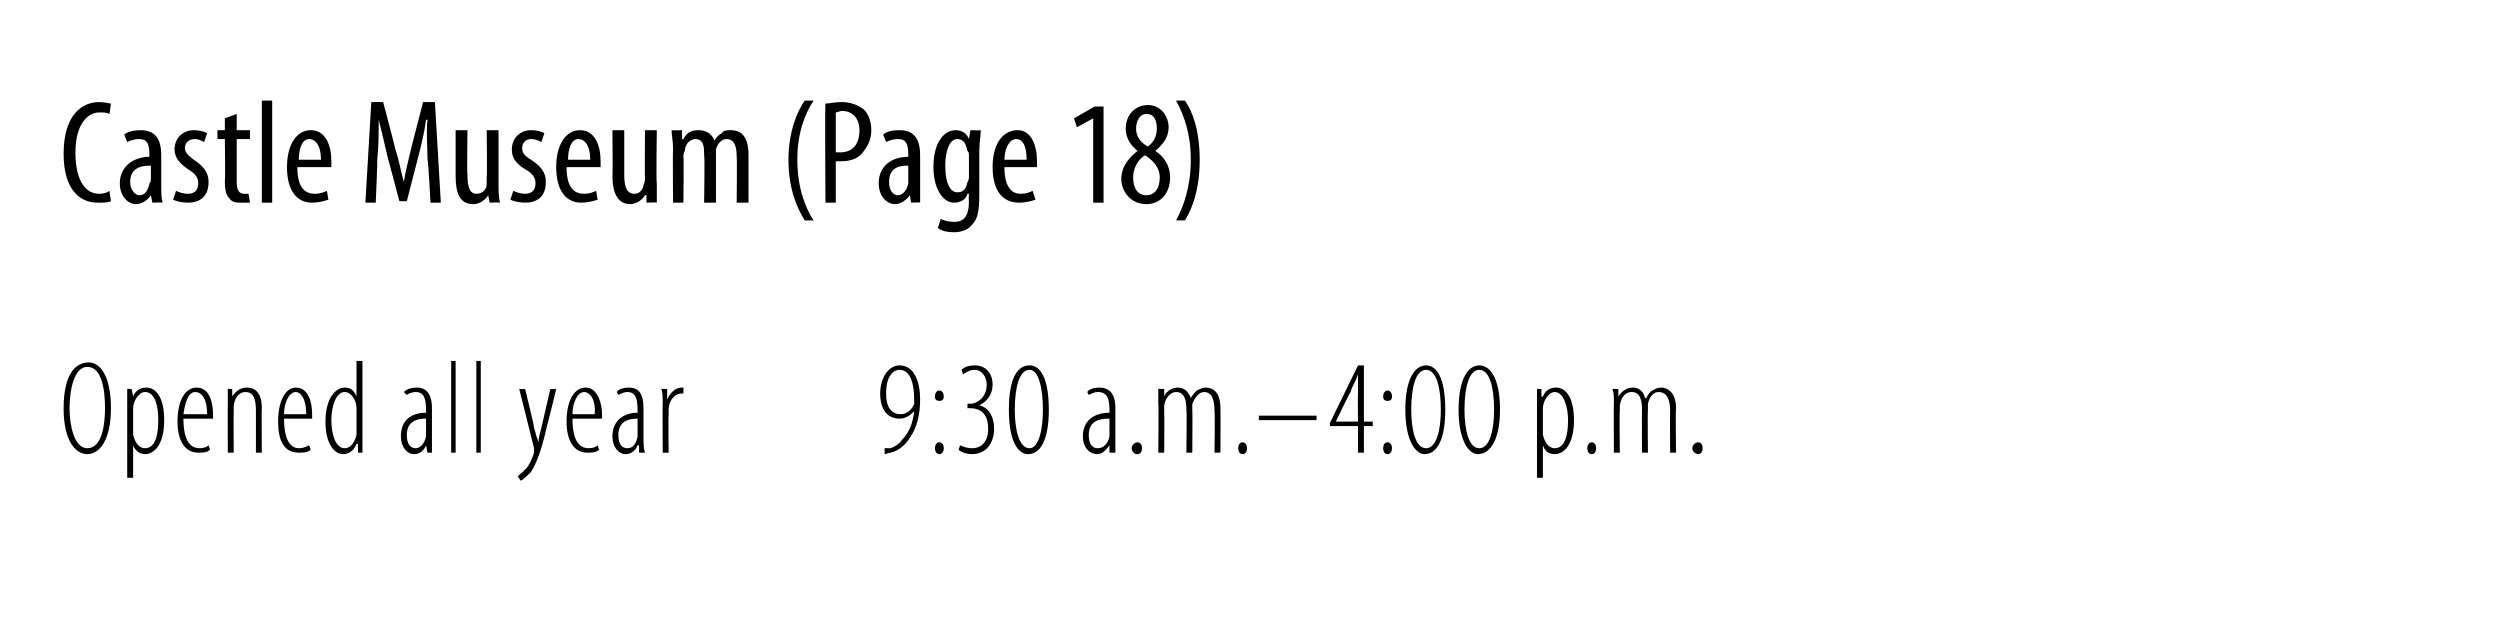 <?xml version="1.0" standalone="no"?><!DOCTYPE svg PUBLIC "-//W3C//DTD SVG 1.1//EN" "http://www.w3.org/Graphics/SVG/1.1/DTD/svg11.dtd"><svg xmlns="http://www.w3.org/2000/svg" version="1.1" width="169px" height="42.3px" viewBox="0 0 169 42.3"><desc>Castle Museum (Page 18),Opened all year,9:30 a m 4:00 p m</desc><defs/><g class="svg-tables"><g class="svg-table-background"/></g><g id="Polygon205364"><path d="m59.8 30.3h.4c.3-.1.6-.3.8-.6c.4-.4.7-1 .8-1.9c-.3.3-.6.5-1 .5c-.8 0-1.3-.6-1.3-1.7c0-1.1.6-1.9 1.3-1.9c1 0 1.4 1.1 1.4 2.3c0 1-.2 1.9-.7 2.6c-.3.5-.8.9-1.3 1c-.1 0-.3.1-.4.1v-.4zm1-5.3c-.4 0-.9.4-.9 1.6c0 1 .4 1.4 1 1.4c.3 0 .7-.2.9-.7v-.2c0-1.5-.4-2.1-1-2.1zm2.7 2.1c-.2 0-.3-.1-.3-.3c0-.2.1-.4.3-.4c.2 0 .3.2.3.4c0 .2-.1.3-.3.3zm0 3.6c-.2 0-.3-.2-.3-.4c0-.2.1-.4.3-.4c.2 0 .3.2.3.4c0 .2-.1.4-.3.4zm1.4-.6c.2.1.5.2.8.2c.7 0 1.1-.5 1.1-1.3c0-.9-.4-1.4-1.2-1.4c0-.02-.2 0-.2 0v-.3s.18-.04.2 0c.4 0 1.1-.4 1.1-1.3c0-.6-.4-1-.8-1c-.4 0-.6.2-.8.3L65 25c.2-.2.5-.3.9-.3c.7 0 1.2.5 1.2 1.3c0 .6-.3 1.1-.9 1.4c.5.1 1 .6 1 1.6c0 .9-.5 1.7-1.5 1.7c-.3 0-.7-.1-.9-.3l.1-.3zm4.6.6c-.7 0-1.3-.9-1.3-3c0-2.2.6-3 1.4-3c.7 0 1.3.8 1.3 3c0 2.1-.6 3-1.4 3zm.1-.4c.6 0 .9-1.2.9-2.6c0-1.5-.3-2.7-.9-2.7c-.7 0-1 1.2-1 2.7c0 1.4.3 2.6 1 2.6zm5.8-.7v1h-.4v-.5s-.03.02 0 0c-.2.3-.5.6-.8.6c-.6 0-1-.5-1-1.2c0-1.1.8-1.6 1.8-1.6v-.1c0-.8-.1-1.3-.8-1.3c-.2 0-.4.1-.6.2l-.1-.2c.1-.2.5-.3.8-.3c.6 0 1.1.3 1.1 1.4v2zm-.4-1.3c-.4 0-1.4 0-1.4 1.1c0 .7.3.9.6.9c.4 0 .7-.3.8-.8v-1.2zm1.8 2.4c-.1 0-.3-.2-.3-.4c0-.2.2-.4.4-.4c.2 0 .3.2.3.4c0 .2-.1.4-.3.4h-.1zm1.5-3.4v-1c0-.03.4 0 .4 0v.5s-.01.02 0 0c.1-.3.5-.6.9-.6c.4 0 .7.2.9.7c.1-.2.3-.4.4-.5c.2-.1.4-.2.6-.2c.5 0 1 .3 1 1.4c.02.05 0 3 0 3h-.4s.04-2.82 0-2.8c0-.6-.1-1.3-.7-1.3c-.3 0-.6.3-.8.8v.5c.02-.02 0 2.8 0 2.8h-.4s.04-2.92 0-2.9c0-.6-.1-1.2-.7-1.2c-.3 0-.7.3-.8.9v.4c.02.03 0 2.8 0 2.8h-.4s.04-3.33 0-3.3zm5.7 3.4c-.2 0-.3-.2-.3-.4c0-.2.1-.4.3-.4c.2 0 .3.2.3.4c0 .2-.1.4-.3.4zm5-2.6v.3h-3.9v-.3h3.9zm2.8 2.5v-1.8h-1.9v-.2l1.9-3.9h.4v3.8h.6v.3h-.6v1.8h-.4zm0-2.1s-.02-1.92 0-1.9v-1.3c-.2.6-.4.8-.5 1.2c-.05.03-1 2-1 2h1.5zm2-1.4c-.2 0-.3-.1-.3-.3c0-.2.1-.4.3-.4c.2 0 .3.2.3.4c0 .2-.1.3-.3.3zm0 3.6c-.2 0-.3-.2-.3-.4c0-.2.1-.4.3-.4c.2 0 .3.2.3.4c0 .2-.1.4-.3.4zm2.5 0c-.6 0-1.3-.9-1.3-3c0-2.2.7-3 1.4-3c.7 0 1.3.8 1.3 3c0 2.1-.6 3-1.4 3zm.1-.4c.7 0 1-1.2 1-2.6c0-1.5-.3-2.7-1-2.7c-.7 0-1 1.2-1 2.7c0 1.4.3 2.6 1 2.6zm3.5.4c-.6 0-1.3-.9-1.3-3c0-2.2.7-3 1.4-3c.7 0 1.4.8 1.4 3c0 2.1-.7 3-1.5 3zm.1-.4c.7 0 1-1.2 1-2.6c0-1.5-.3-2.7-1-2.7c-.7 0-1 1.2-1 2.7c0 1.4.3 2.6 1 2.6zm3.9-2.7v-1.3c-.04-.03.3 0 .3 0v.5s.06.05.1 0c.2-.5.6-.6.9-.6c.6 0 1.2.6 1.2 2.2c0 1.7-.7 2.3-1.3 2.3c-.5 0-.7-.3-.8-.6c0 .02 0 0 0 0v2.2h-.4v-4.7zm.4 1.4v.4c.2.8.6.9.8.9c.7 0 .9-.9.9-1.9c0-.9-.3-1.9-.9-1.9c-.4 0-.8.6-.8 1.1v1.4zm3.3 1.7c-.2 0-.3-.2-.3-.4c0-.2.1-.4.3-.4c.2 0 .3.2.3.4c0 .2-.1.4-.3.4zm1.5-3.4c0-.6 0-.7-.1-1c.04-.03.4 0 .4 0v.5s.03.02 0 0c.2-.3.5-.6 1-.6c.3 0 .7.2.8.7h.1c.1-.2.2-.4.4-.5c.2-.1.3-.2.6-.2c.4 0 1 .3 1 1.4c-.04.05 0 3 0 3h-.4s-.02-2.82 0-2.8c0-.6-.1-1.3-.8-1.3c-.3 0-.6.3-.7.8v.5c-.03-.02 0 2.8 0 2.8h-.4s-.02-2.92 0-2.9c0-.6-.1-1.2-.7-1.2c-.4 0-.7.3-.8.9v.4c-.03.03 0 2.8 0 2.8h-.4s-.02-3.33 0-3.3zm5.7 3.4c-.2 0-.4-.2-.4-.4c0-.2.2-.4.4-.4c.2 0 .3.2.3.4c0 .2-.1.4-.3.4z" stroke="none" fill="#000"/></g><g id="Polygon205363"><path d="m5.9 30.7c-.8 0-1.6-.9-1.6-3.1c0-2.3.8-3.1 1.7-3.1c.7 0 1.5.8 1.5 3.1c0 2.2-.8 3.1-1.6 3.1zm0-.4c1 0 1.2-1.6 1.2-2.7c0-1.2-.2-2.8-1.2-2.8c-.9 0-1.2 1.6-1.2 2.8c0 1.1.3 2.7 1.2 2.7zm2.7-2.7v-1.3c-.02-.03.3 0 .3 0l.1.5s-.02.05 0 0c.2-.5.6-.6.9-.6c.6 0 1.2.6 1.2 2.2c0 1.7-.7 2.3-1.3 2.3c-.4 0-.7-.3-.8-.6c.02.02 0 0 0 0v2.2h-.4v-4.7zM9 29v.4c.2.8.6.9.8.9c.7 0 .9-.9.9-1.9c0-.9-.2-1.9-.9-1.9c-.4 0-.8.6-.8 1.1v1.4zm3.4-.7c0 1.7.6 2 1.1 2c.3 0 .5-.1.6-.2l.1.3c-.2.2-.5.2-.8.2c-.9 0-1.4-.8-1.4-2.1c0-1.4.5-2.3 1.3-2.3c.9 0 1.1 1.1 1.1 1.8v.3h-2zM14 28c0-1.1-.4-1.5-.8-1.5c-.5 0-.7.8-.8 1.5h1.6zm1.4-.7v-1c-.05-.03.3 0 .3 0v.5s.04 0 0 0c.2-.3.5-.6 1-.6c.5 0 1 .3 1 1.4c-.03 0 0 3 0 3h-.4v-2.8c0-.7-.1-1.3-.7-1.3c-.4 0-.7.3-.8.9v.4c-.02.01 0 2.8 0 2.8h-.4s-.01-3.33 0-3.3zm3.8 1c0 1.7.6 2 1 2c.3 0 .5-.1.7-.2l.1.3c-.2.2-.5.2-.8.2c-1 0-1.4-.8-1.4-2.1c0-1.4.5-2.3 1.2-2.3c.9 0 1.1 1.1 1.1 1.8v.3h-1.9zm1.5-.3c0-1.1-.4-1.5-.7-1.5c-.5 0-.8.8-.8 1.5h1.5zm3.8-3.6v6.2h-.3v-.6s-.06.02-.1 0c-.1.3-.4.7-.9.7c-.6 0-1.2-.7-1.2-2.2c0-1.6.7-2.3 1.3-2.3c.3 0 .6.1.8.6c0-.04 0 0 0 0v-2.4h.4zm-.4 3.5v-.3c0-.6-.4-1.1-.8-1.1c-.6 0-.9 1-.9 1.9c0 1 .3 1.9.9 1.9c.2 0 .6-.1.8-.9v-1.5zm5.1 1.7v1h-.3l-.1-.5s.02.02 0 0c-.1.3-.4.6-.8.6c-.5 0-.9-.5-.9-1.2c0-1.1.7-1.6 1.7-1.6v-.1c0-.8-.1-1.3-.7-1.3c-.2 0-.5.1-.6.2l-.2-.2c.2-.2.5-.3.9-.3c.5 0 1 .3 1 1.4v2zm-.4-1.3c-.3 0-1.3 0-1.3 1.1c0 .7.3.9.6.9c.3 0 .6-.3.7-.8v-1.2zm1.7-3.9h.3v6.2h-.3v-6.2zm1.7 0h.3v6.2h-.3v-6.2zm3.3 1.9s.64 2.6.6 2.6c.1.4.2.7.3 1c0-.3.1-.6.2-1l.6-2.6h.4s-.58 2.39-.6 2.4c-.3 1.3-.6 2.4-1.1 3.2c-.3.3-.5.5-.7.6l-.2-.3c.2-.2.5-.4.7-.7c.2-.3.3-.6.4-.9v-.3c0-.05-1-4-1-4h.4zm3.2 2c0 1.7.6 2 1.1 2c.3 0 .5-.1.6-.2l.1.3c-.2.2-.5.2-.8.2c-.9 0-1.4-.8-1.4-2.1c0-1.4.5-2.3 1.3-2.3c.8 0 1.1 1.1 1.1 1.8v.3h-2zm1.5-.3c.1-1.1-.4-1.5-.7-1.5c-.5 0-.8.8-.8 1.5h1.5zm3.3 1.6c0 .3 0 .7.1 1h-.4v-.5s-.06.02-.1 0c-.1.3-.4.6-.8.6c-.5 0-.9-.5-.9-1.2c0-1.1.8-1.6 1.7-1.6v-.1c0-.8-.1-1.3-.7-1.3c-.2 0-.4.1-.6.2l-.1-.2c.1-.2.5-.3.8-.3c.6 0 1 .3 1 1.4v2zm-.4-1.3c-.3 0-1.3 0-1.3 1.1c0 .7.3.9.6.9c.4 0 .6-.3.7-.8v-1.2zm1.7-1c0-.4 0-.8-.1-1c.04-.03.4 0 .4 0v.7s.05-.03 0 0c.2-.4.5-.8 1-.8h.1v.4h-.1c-.6 0-.9.6-.9 1.1v.4c-.03-.03 0 2.5 0 2.5h-.4s-.02-3.33 0-3.3z" stroke="none" fill="#000"/></g><g id="Polygon205362"><path d="m7.5 13.6c-.2.1-.5.1-.9.1c-1.3 0-2.3-1-2.3-3.3c0-2.7 1.3-3.5 2.4-3.5c.4 0 .7.1.8.1l-.1.7c-.2-.1-.4-.1-.7-.1c-.7 0-1.6.7-1.6 2.7c0 2.1.8 2.8 1.6 2.8c.3 0 .6-.1.7-.2l.1.7zm3.4-1c0 .3 0 .8.1 1.1c-.03-.03-.7 0-.7 0l-.1-.5s0-.04 0 0c-.2.3-.6.6-1 .6c-.6 0-1.1-.6-1.1-1.4c0-1.2 1-1.8 2-1.8v-.1c0-.7-.1-1.1-.7-1.1c-.3 0-.6.1-.8.2l-.2-.5c.2-.2.7-.3 1.1-.3c1 0 1.4.6 1.4 1.7v2.1zm-.7-1.4c-.4 0-1.4 0-1.4 1.1c0 .6.4.9.6.9c.4 0 .6-.3.7-.8c.1-.1.1-.2.1-.3v-.9zm1.7 1.7c.2.1.5.2.8.2c.4 0 .7-.2.7-.7c0-.3-.1-.6-.6-.9c-.6-.4-1-.8-1-1.4c0-.8.6-1.3 1.3-1.3c.4 0 .7.1.9.2l-.2.6c-.2-.1-.4-.2-.6-.2c-.5 0-.7.3-.7.6c0 .3.2.5.6.8c.6.4 1 .8 1 1.5c0 1-.6 1.4-1.4 1.4c-.4 0-.8-.1-1-.2l.2-.6zM16 7.7v1.1h.9v.6h-.9v2.9c0 .6.2.8.5.8h.3l.1.6h-.6c-.3 0-.6 0-.8-.3c-.2-.2-.3-.5-.3-1.2c.04.02 0-2.8 0-2.8h-.5v-.6h.5v-.8l.8-.3zm1.7-.9h.7v6.9h-.7V6.8zm2.4 4.5c0 1.5.6 1.8 1.2 1.8c.3 0 .6-.1.8-.2l.1.6c-.3.1-.7.2-1.1.2c-1.1 0-1.7-.9-1.7-2.4c0-1.6.7-2.5 1.6-2.5c1 0 1.4 1 1.4 2.1v.4h-2.3zm1.6-.5c0-1-.4-1.4-.8-1.4c-.5 0-.7.7-.7 1.4h1.5zm7.2 0c0-.9-.1-1.9 0-2.7h-.1c-.1.8-.3 1.6-.5 2.4l-.8 3.1h-.5l-.8-3c-.2-.9-.4-1.7-.6-2.5c0 .8 0 1.8-.1 2.7c.03.02-.1 2.9-.1 2.9h-.7l.4-6.8h.8s.83 3.11.8 3.1c.3.9.4 1.6.6 2.3c.1-.7.3-1.4.5-2.3l.8-3.1h.8l.4 6.8h-.7s-.15-2.93-.2-2.9zm4.8 1.6c0 .5 0 .9.1 1.3c-.05-.03-.7 0-.7 0l-.1-.5s0-.04 0 0c-.1.2-.5.6-1 .6c-.9 0-1.2-.7-1.2-1.9V8.8h.8s-.04 2.98 0 3c0 .7.1 1.3.6 1.3c.5 0 .7-.4.7-.6v-.5c.04.02 0-3.2 0-3.2h.8s.01 3.55 0 3.6zm1 .5c.2.1.5.2.8.2c.4 0 .7-.2.7-.7c0-.3-.1-.6-.6-.9c-.7-.4-1-.8-1-1.4c0-.8.6-1.3 1.3-1.3c.4 0 .7.1.9.2l-.2.6c-.2-.1-.4-.2-.7-.2c-.4 0-.6.3-.6.6c0 .3.1.5.6.8c.6.4 1 .8 1 1.5c0 1-.6 1.4-1.4 1.4c-.4 0-.8-.1-1-.2l.2-.6zm3.6-1.6c0 1.5.6 1.8 1.2 1.8c.3 0 .6-.1.8-.2l.1.6c-.3.1-.7.2-1.1.2c-1.1 0-1.7-.9-1.7-2.4c0-1.6.7-2.5 1.6-2.5c1 0 1.4 1 1.4 2.1v.4h-2.3zm1.6-.5c0-1-.4-1.4-.8-1.4c-.5 0-.7.7-.7 1.4h1.5zm4.5 1.6v1.3c-.01-.03-.7 0-.7 0v-.5s-.06-.04-.1 0c-.1.2-.5.6-1 .6c-.8 0-1.2-.7-1.2-1.9c.03-.01 0-3.1 0-3.1h.8v3c0 .7.1 1.3.7 1.3c.4 0 .6-.4.6-.6c.1-.2.1-.3.1-.5c-.02.02 0-3.2 0-3.2h.8s-.05 3.55 0 3.6zm1.1-2.3c0-.6-.1-.9-.1-1.3c.03.03.7 0 .7 0v.6s.06.03.1 0c.2-.4.5-.6 1-.6c.5 0 .9.2 1.1.7c.1-.2.3-.4.5-.5c.1-.2.4-.2.6-.2c.7 0 1.2.4 1.2 1.7v3.2h-.8s.03-3.06 0-3.1c0-.6-.1-1.2-.7-1.2c-.3 0-.6.3-.7.7v3.6h-.8s.05-3.2 0-3.2c0-.5 0-1.1-.6-1.1c-.3 0-.7.3-.7.8c-.1.1-.1.3-.1.4c.03 0 0 3.1 0 3.1h-.7s-.03-3.62 0-3.6zM55 6.8c-.6.9-1.1 2.2-1.1 4c0 1.8.5 3.2 1.1 4.1h-.6c-.5-.8-1.1-2.1-1.1-4.1c0-1.9.6-3.3 1.1-4h.6zm.8.2c.3 0 .6-.1 1.1-.1c.6 0 1.1.2 1.5.5c.3.3.5.8.5 1.4c0 .6-.2 1-.5 1.4c-.3.5-.9.7-1.5.7h-.4v2.8h-.7s-.04-6.67 0-6.7zm.7 3.3h.3c.8 0 1.3-.5 1.3-1.5c0-.6-.3-1.3-1.2-1.3c-.1 0-.3.1-.4.1v2.7zm5.7 2.3v1.1c.05-.03-.6 0-.6 0l-.1-.5s-.02-.04 0 0c-.2.3-.6.6-1 .6c-.6 0-1.1-.6-1.1-1.4c0-1.2.9-1.8 2-1.8v-.1c0-.7-.1-1.1-.7-1.1c-.3 0-.6.1-.8.2l-.2-.5c.2-.2.6-.3 1.1-.3c1 0 1.4.6 1.4 1.7v2.1zm-.8-1.4c-.4 0-1.3 0-1.3 1.1c0 .6.3.9.6.9c.3 0 .6-.3.7-.8v-1.2zm4.8 1.9c0 1.2-.1 1.7-.5 2.1c-.2.3-.7.5-1.2.5c-.5 0-.9-.1-1.1-.3l.2-.6c.2.1.5.2.9.2c.6 0 1-.3 1-1.4c-.03-.03 0-.5 0-.5c0 0-.05-.02-.1 0c-.1.4-.5.6-.9.6c-.8 0-1.4-1-1.4-2.4c0-1.8.8-2.5 1.5-2.5c.5 0 .8.3.9.6c.03-.03 0 0 0 0l.1-.6s.67.03.7 0c0 .4-.1.8-.1 1.5v2.8zm-.7-2.6c0-.1 0-.2-.1-.3c-.1-.4-.2-.8-.7-.8c-.5 0-.8.8-.8 1.8c0 1.3.4 1.8.8 1.8c.3 0 .6-.1.7-.7c.1-.1.1-.3.1-.4v-1.4zm2.4.8c0 1.5.6 1.8 1.1 1.8c.4 0 .6-.1.8-.2l.2.6c-.3.1-.7.2-1.1.2c-1.2 0-1.8-.9-1.8-2.4c0-1.6.7-2.5 1.7-2.5c.9 0 1.3 1 1.3 2.1v.4h-2.2zm1.5-.5c0-1-.3-1.4-.7-1.4c-.5 0-.8.7-.8 1.4h1.5zM73.9 8l-1.1.6l-.2-.6l1.4-.8h.6v6.5h-.7V8zm3 2.2c-.5-.4-.8-.9-.8-1.5c0-1 .7-1.6 1.5-1.6c.9 0 1.4.8 1.4 1.5c0 .6-.3 1.1-.9 1.6c.6.4 1 1 1 1.8c0 1-.6 1.8-1.6 1.8c-1.1 0-1.7-.9-1.7-1.7c0-.9.6-1.5 1.1-1.9zm1.5 1.8c0-.7-.5-1.2-1-1.5c-.5.3-.8.9-.8 1.5c0 .7.3 1.2.9 1.2c.5 0 .9-.4.9-1.2zm-1.6-3.3c0 .6.4 1 .8 1.2c.4-.3.6-.7.6-1.2c0-.6-.2-1-.7-1c-.4 0-.7.4-.7 1zm2.7 6.2c.5-.9 1-2.3 1-4.1c0-1.8-.5-3.1-1-4h.6c.5.7 1 2 1 4c0 2-.5 3.3-1 4.1h-.6z" stroke="none" fill="#000"/></g></svg>
